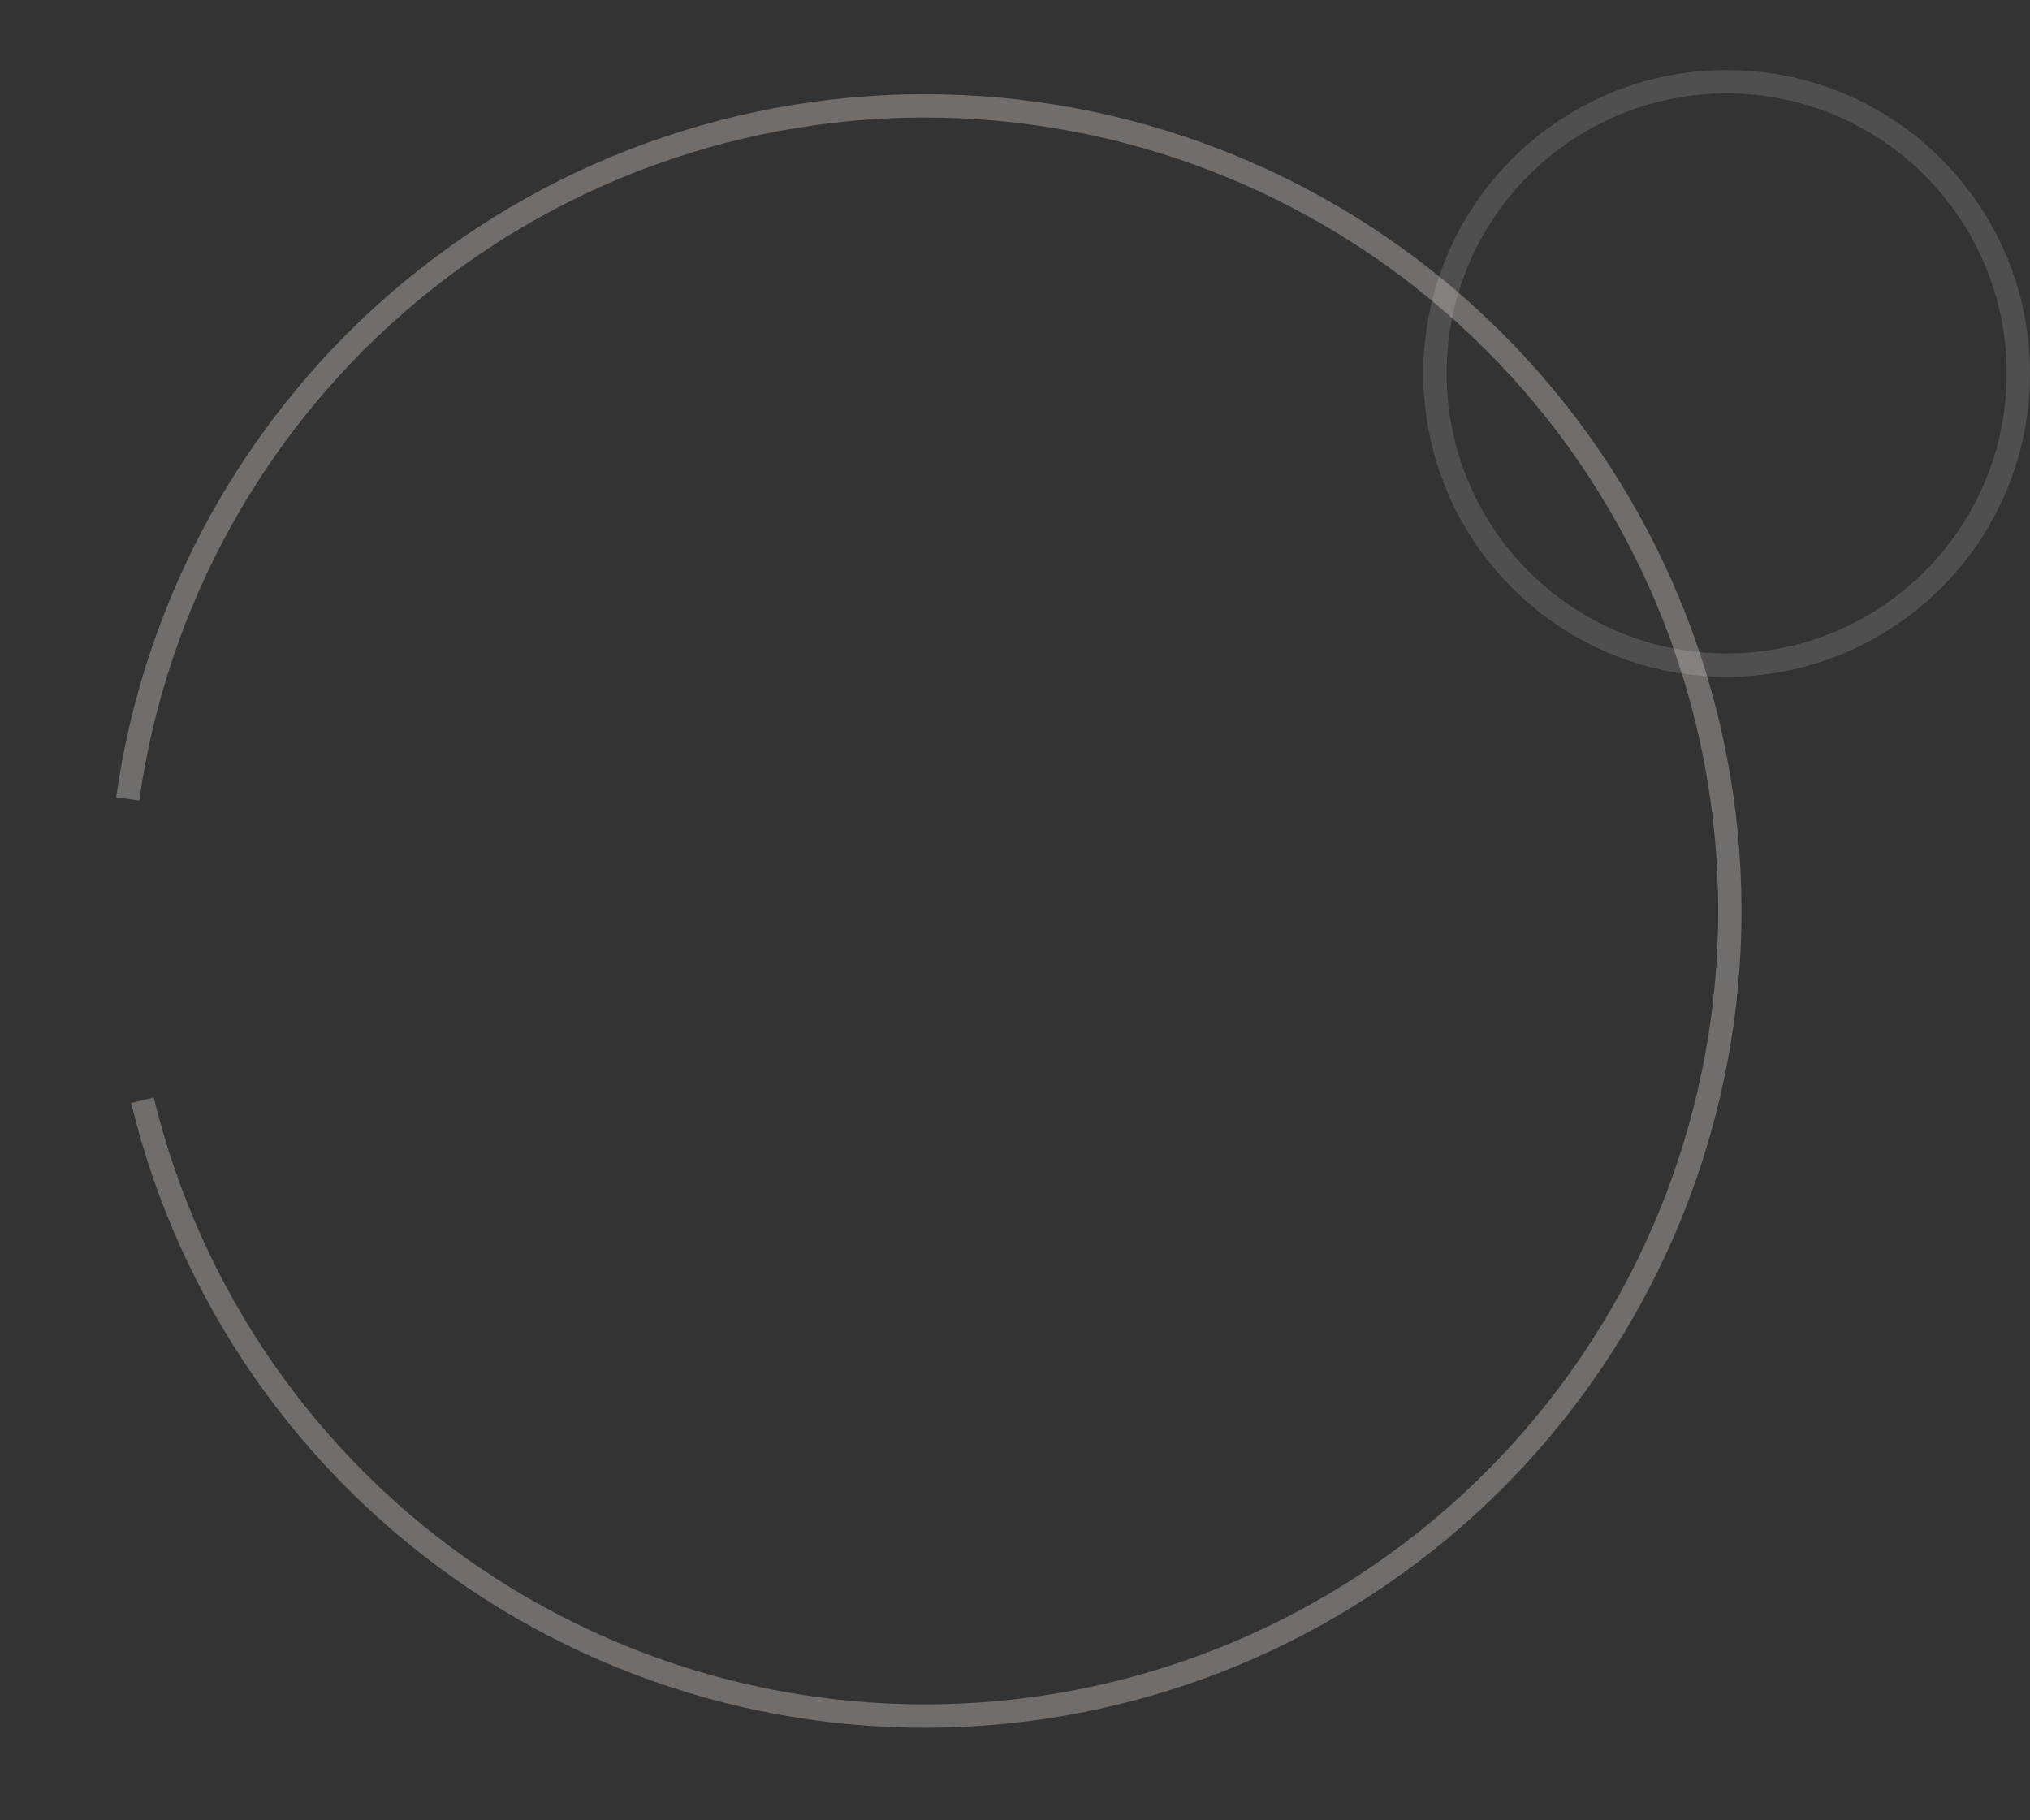 <?xml version="1.0" encoding="UTF-8"?> <svg xmlns="http://www.w3.org/2000/svg" width="87" height="78" viewBox="0 0 87 78" fill="none"><rect x="0" y="0" width="87" height="78" fill="#333333" stroke="none"/><path opacity="0.3" d="M5.473 34.233C6.668 25.729 10.992 17.976 17.6 12.49C24.207 7.004 32.623 4.18 41.202 4.57C49.781 4.959 57.907 8.535 63.99 14.597C70.073 20.659 73.677 28.771 74.096 37.349C74.516 45.927 71.721 54.352 66.258 60.979C60.796 67.606 53.058 71.957 44.558 73.182C36.058 74.406 27.407 72.417 20.295 67.602C13.184 62.788 8.124 55.494 6.105 47.147" stroke="#FEF5EF"></path><circle opacity="0.15" cx="74" cy="16" r="12.5" stroke="#FEF5EF"></circle></svg> 
